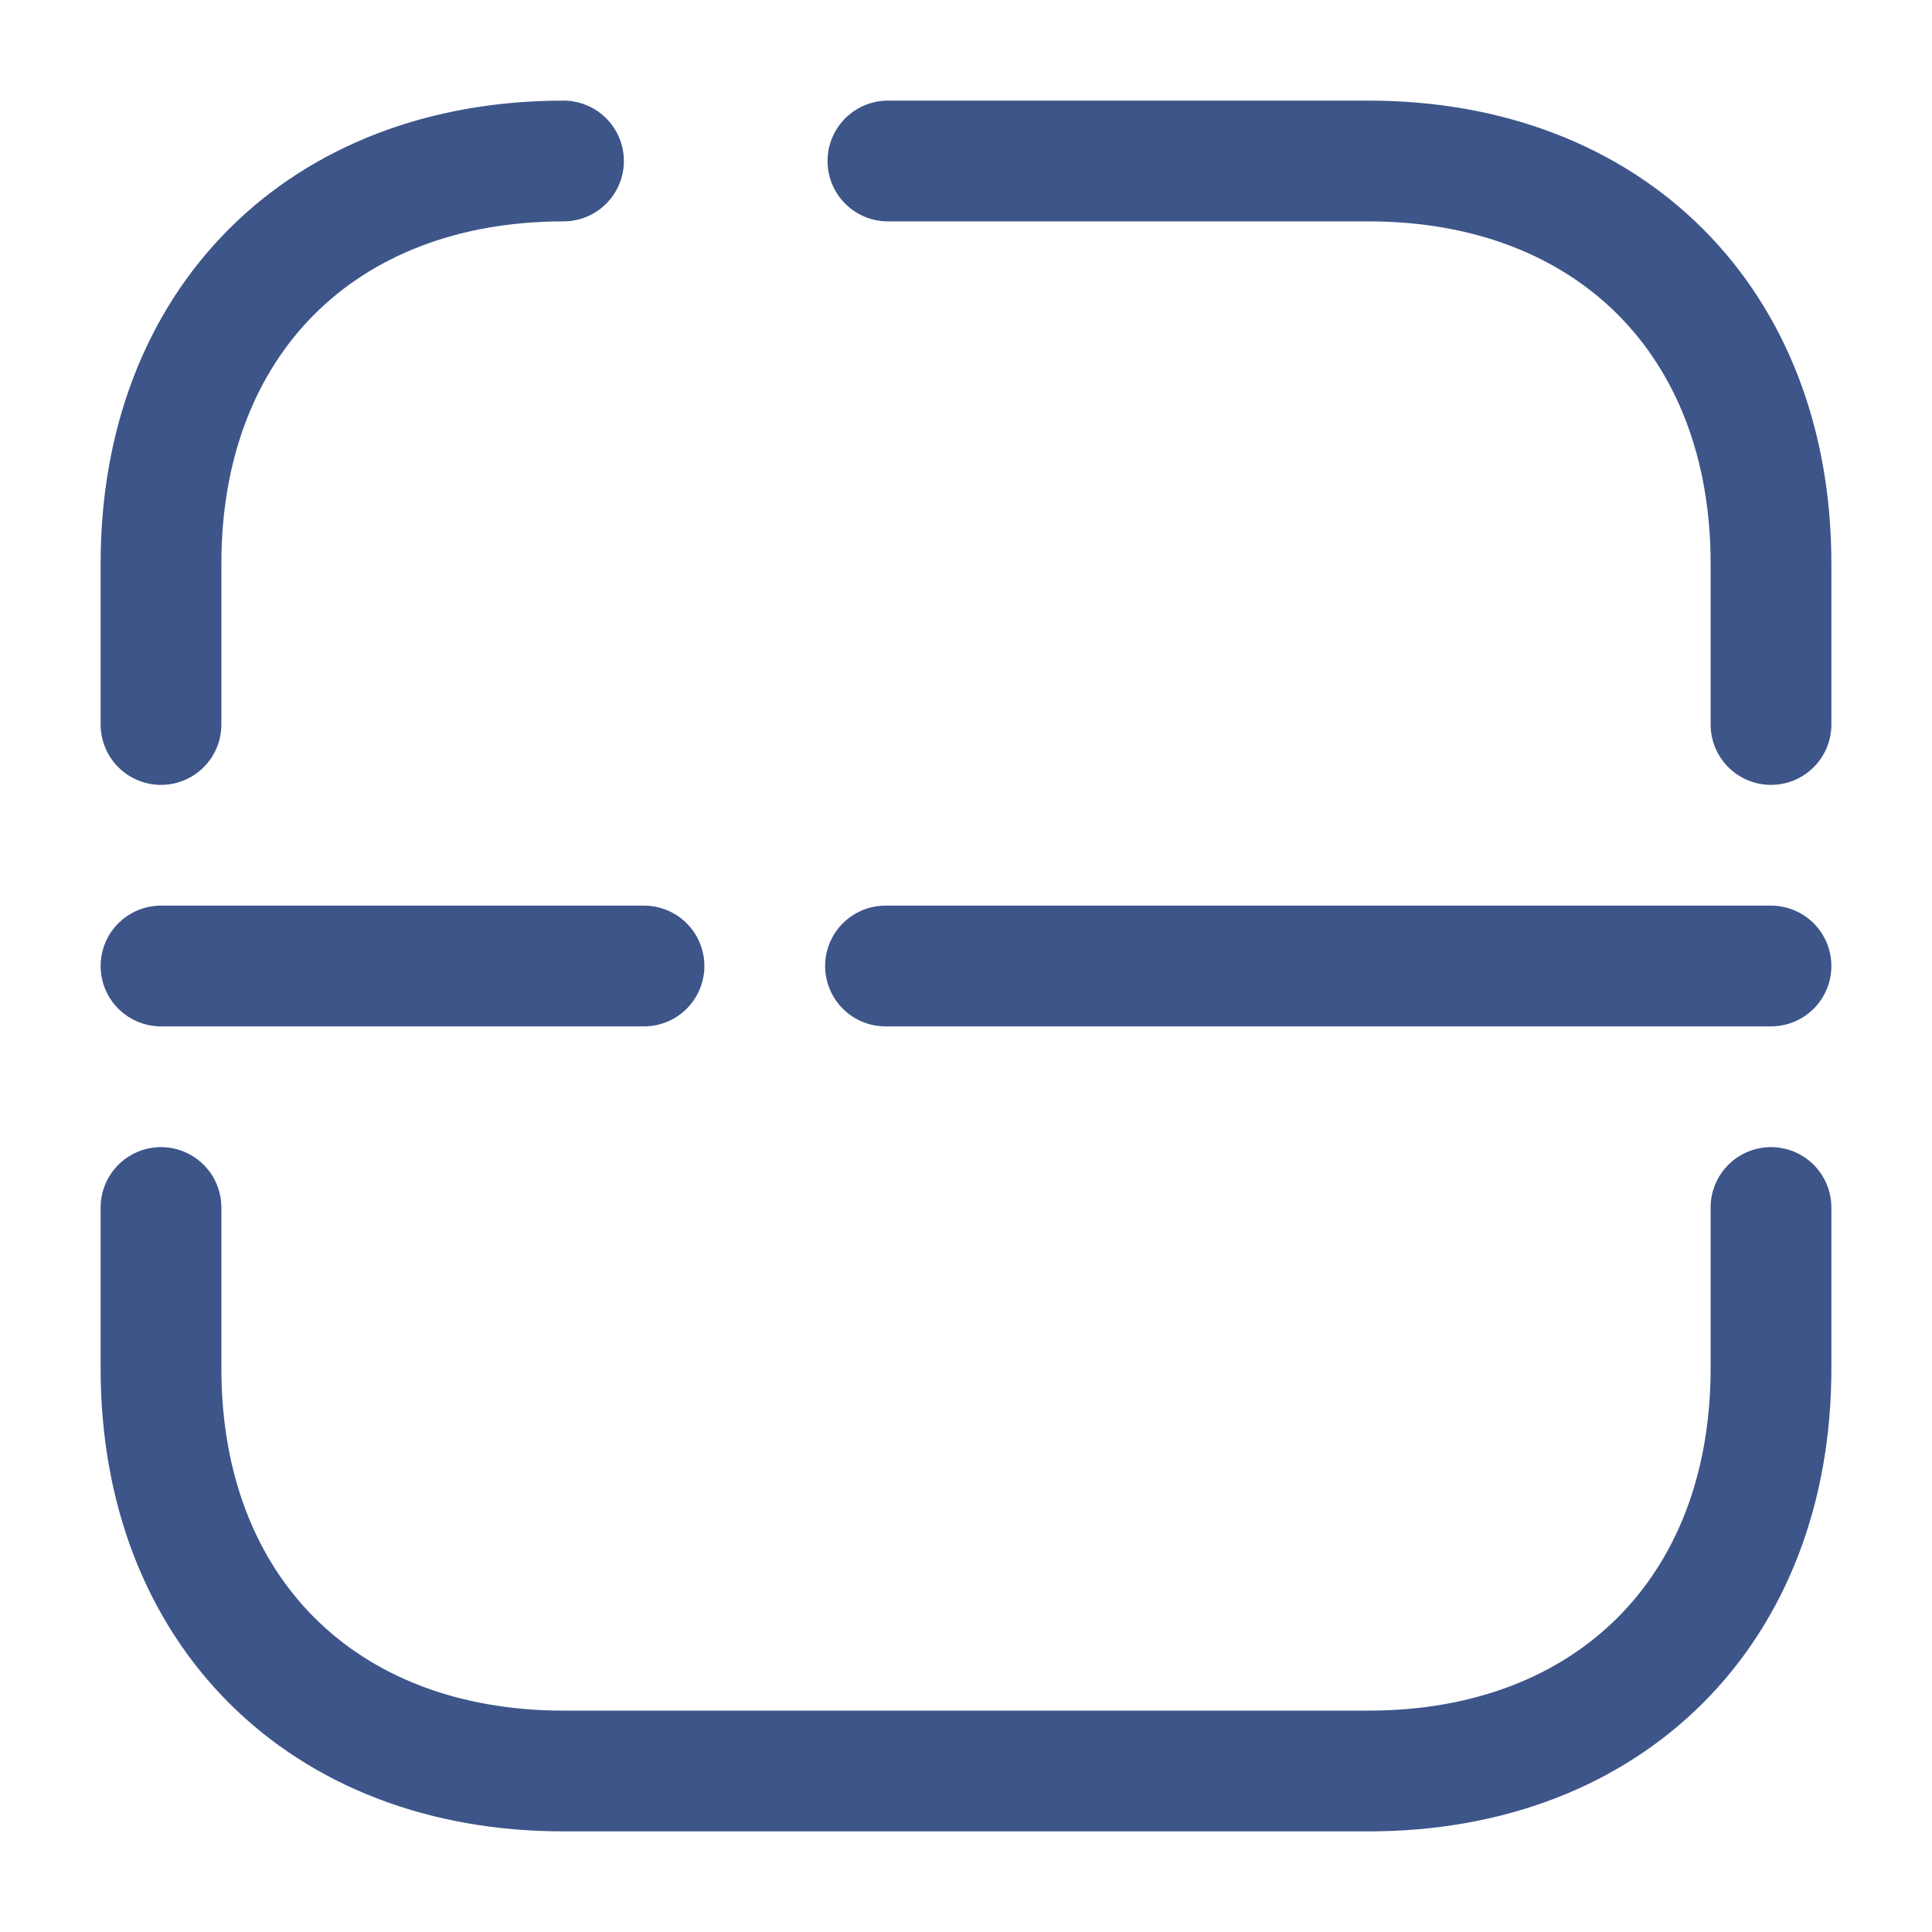 <svg xmlns="http://www.w3.org/2000/svg" width="24" height="24" viewBox="0 0 24 24" fill="none"><g clip-path="url(#clip0_4418_3414)"><path d="M11.03 2H17C20 2 22 4 22 7V9" stroke="#3d5589" stroke-width="1.5" stroke-miterlimit="10" stroke-linecap="round" stroke-linejoin="round"></path><path d="M2 9V7C2 4 4 2 7 2" stroke="#3d5589" stroke-width="1.5" stroke-miterlimit="10" stroke-linecap="round" stroke-linejoin="round"></path><path d="M2 15V17C2 20 4 22 7 22H17C20 22 22 20 22 17V15" stroke="#3d5589" stroke-width="1.5" stroke-miterlimit="10" stroke-linecap="round" stroke-linejoin="round"></path><path d="M2 12H8" stroke="#3d5589" stroke-width="1.5" stroke-miterlimit="10" stroke-linecap="round" stroke-linejoin="round"></path><path d="M11 12H22" stroke="#3d5589" stroke-width="1.5" stroke-miterlimit="10" stroke-linecap="round" stroke-linejoin="round"></path></g><defs><clipPath id="clip0_4418_3414"><rect width="24" height="24" fill="none"></rect></clipPath></defs></svg>